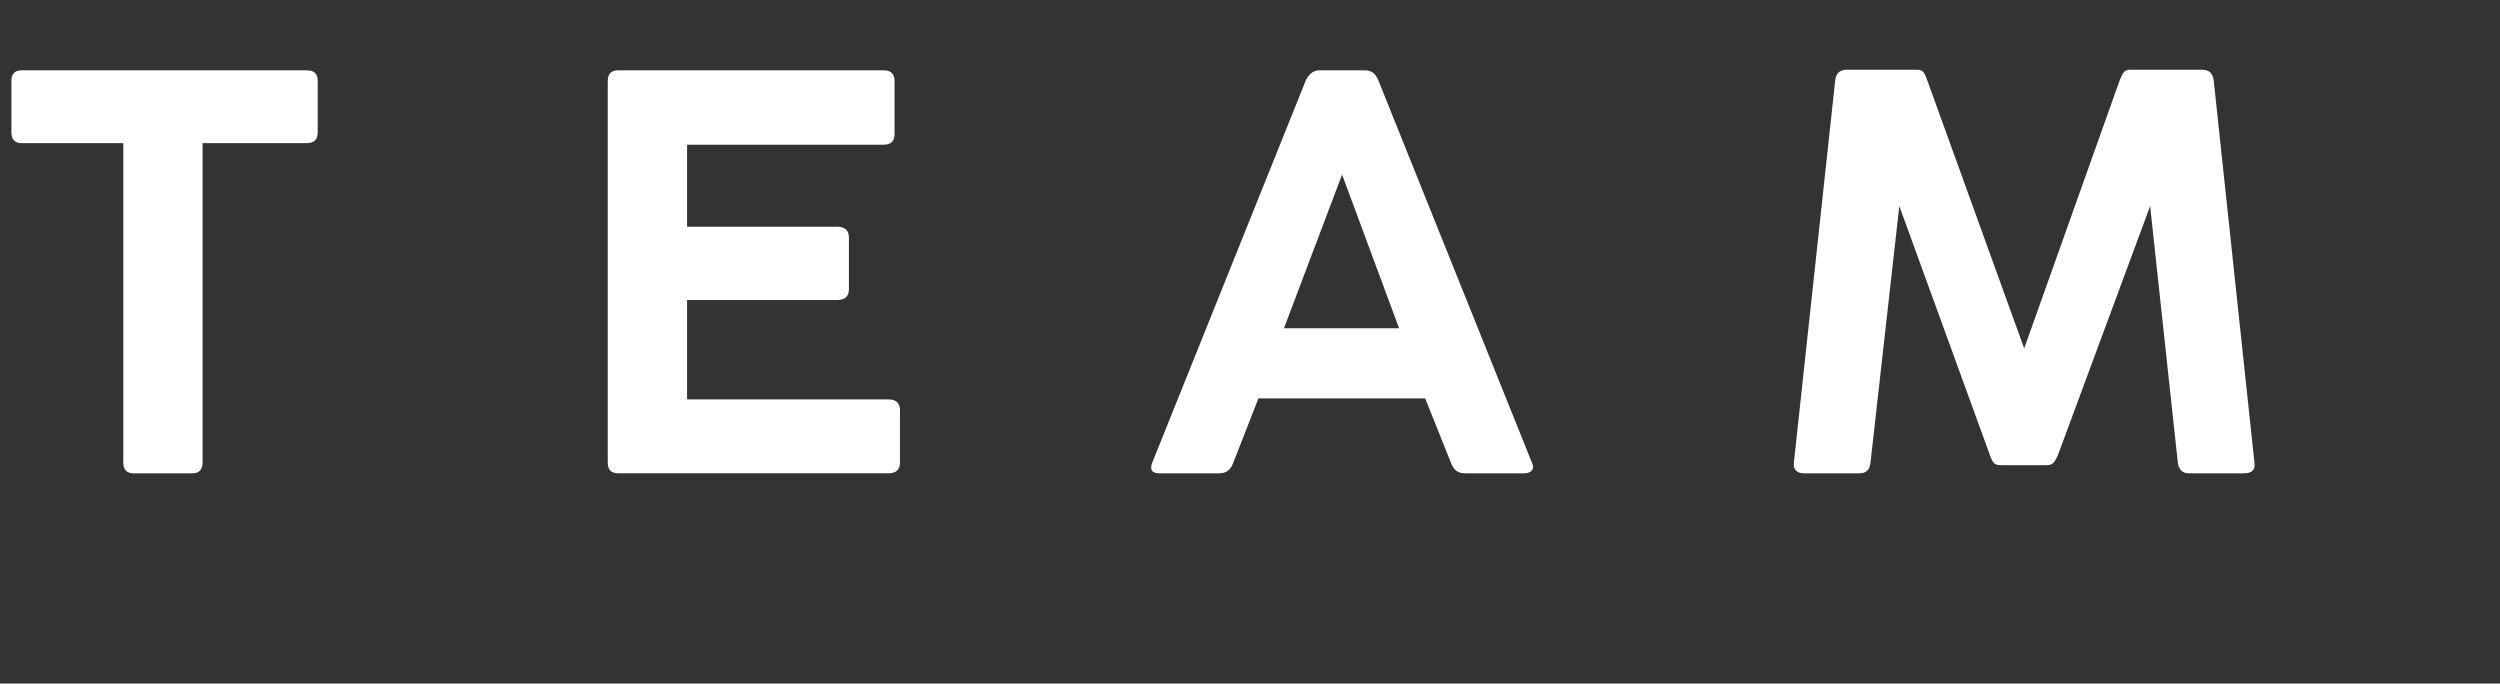 <?xml version="1.0" encoding="UTF-8"?><svg id="b" xmlns="http://www.w3.org/2000/svg" viewBox="0 0 84.612 23.133"><rect x="0" y="0" width="84.612" height="23.133" fill="#333333" stroke="none"/><g id="c"><path d="m.386,4.476v-1.746c0-.232.116-.35.349-.35h9.65c.245,0,.368.117.368.35v1.746c0,.245-.123.368-.368.368h-3.529v10.809c0,.245-.117.367-.349.367h-1.985c-.233,0-.349-.122-.349-.367V4.844H.735c-.233,0-.349-.123-.349-.368Z" fill="#fff"/><path d="m20.569,15.652V2.748c0-.245.117-.368.35-.368h8.989c.245,0,.368.123.368.368v1.783c0,.245-.123.367-.368.367h-6.654v2.775h5.073c.27,0,.404.123.404.368v1.746c0,.245-.135.367-.404.367h-5.073v3.364h6.819c.257,0,.386.123.386.368v1.765c0,.245-.129.367-.386.367h-9.154c-.233,0-.35-.122-.35-.367Z" fill="#fff"/><path d="m39.007,15.634l5.184-12.904c.11-.232.263-.35.459-.35h1.544c.221,0,.374.117.46.35l5.184,12.904c.061.122.064.218.009.284-.055.068-.145.102-.267.102h-2.004c-.22,0-.374-.11-.459-.331l-.882-2.206h-5.643l-.864,2.206c-.086.221-.239.331-.459.331h-2.022c-.27,0-.349-.129-.239-.386Zm6.415-9.725l-1.967,5.202h3.897l-1.93-5.202Z" fill="#fff"/><path d="m67.352,15.413l-3.07-8.438-.975,8.677c-.024.245-.147.367-.368.367h-1.875c-.258,0-.374-.122-.35-.367l1.397-12.923c.024-.245.153-.368.386-.368h2.39c.098,0,.168.028.211.083.043.056.083.138.12.248l3.29,9.1,3.235-9.081c.049-.122.095-.211.138-.267.043-.055.113-.083.211-.083h2.445c.233,0,.361.123.386.368l1.378,12.923c.037.245-.08.367-.349.367h-1.875c-.208,0-.331-.116-.368-.35l-.938-8.694-3.125,8.438c-.062.135-.116.224-.165.267-.049.043-.123.064-.221.064h-1.544c-.098,0-.171-.021-.22-.064-.049-.043-.098-.132-.147-.267Z" fill="#fff"/></g></svg>